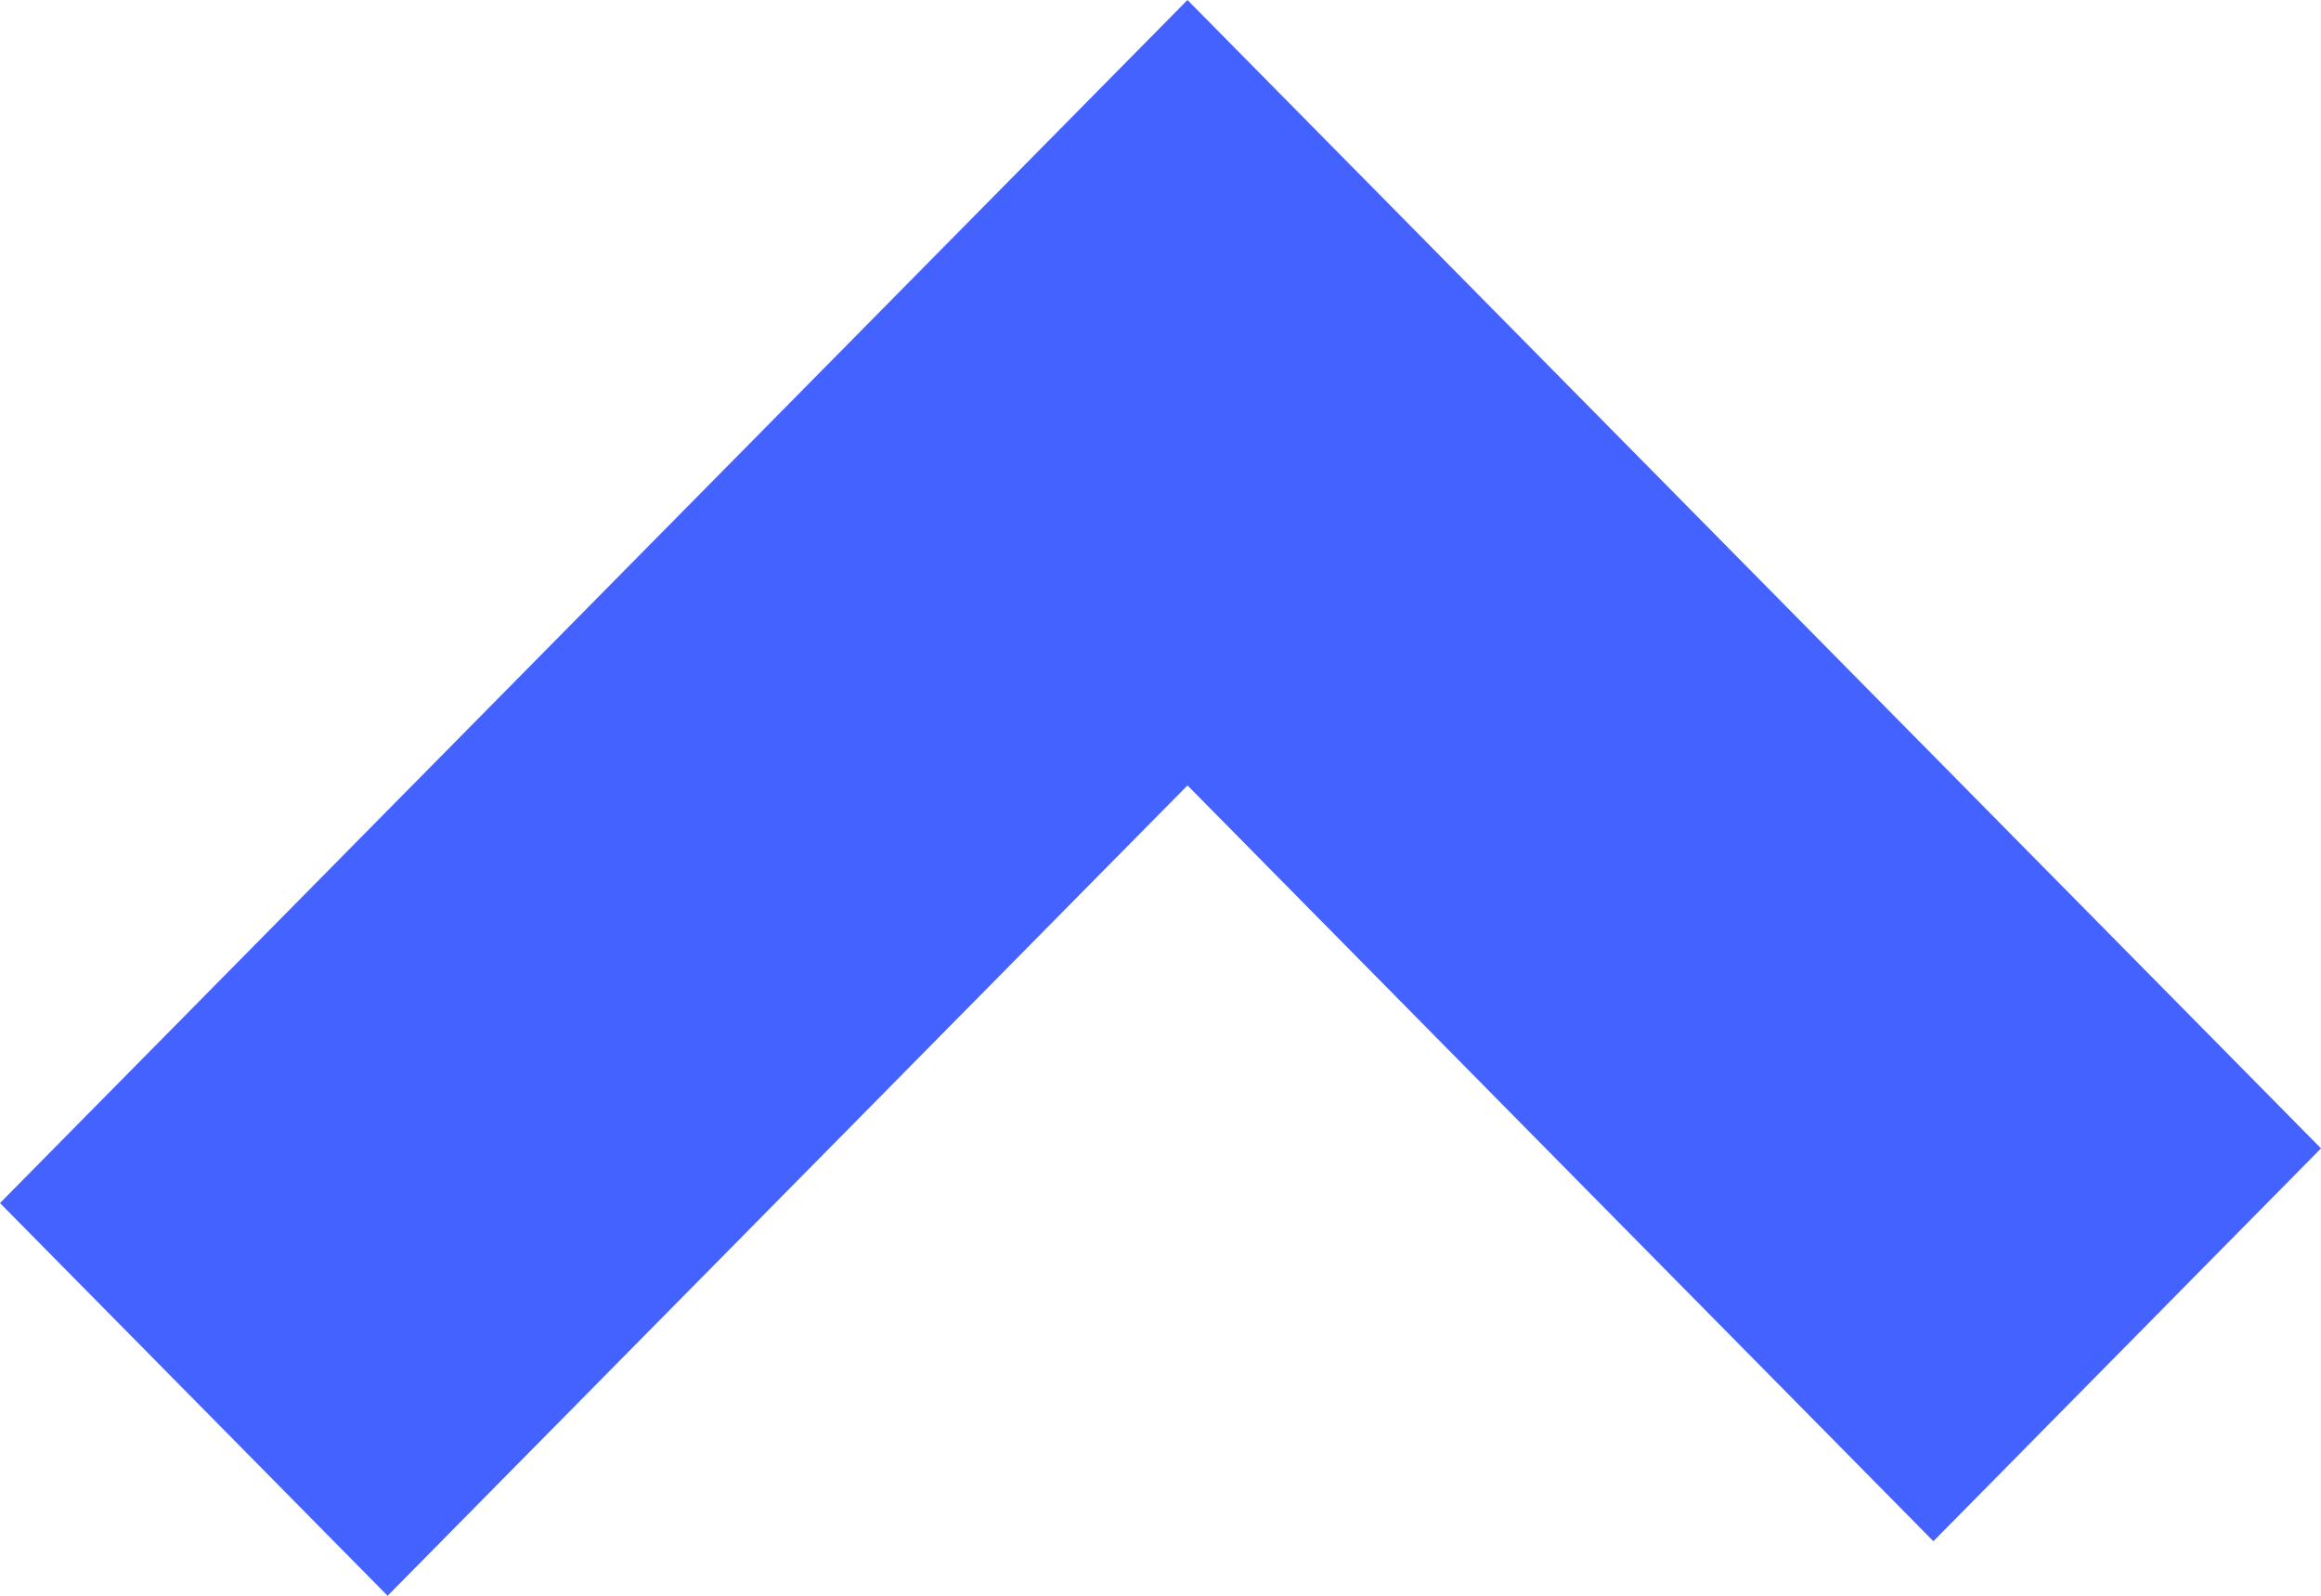 <svg width="16" height="11" viewBox="0 0 16 11" fill="none" xmlns="http://www.w3.org/2000/svg">
<g clip-path="url(#clip0_188_731)">
<path fill-rule="evenodd" clip-rule="evenodd" d="M2.36674e-07 8.293L8.186 -6.83143e-07L16 7.916L13.328 10.624L8.186 5.414L2.672 11L2.36674e-07 8.293Z" fill="#4462FF"/>
</g>
<defs>
<clipPath id="clip0_188_731">
<rect width="16" height="11" fill="white"/>
</clipPath>
</defs>
</svg>
